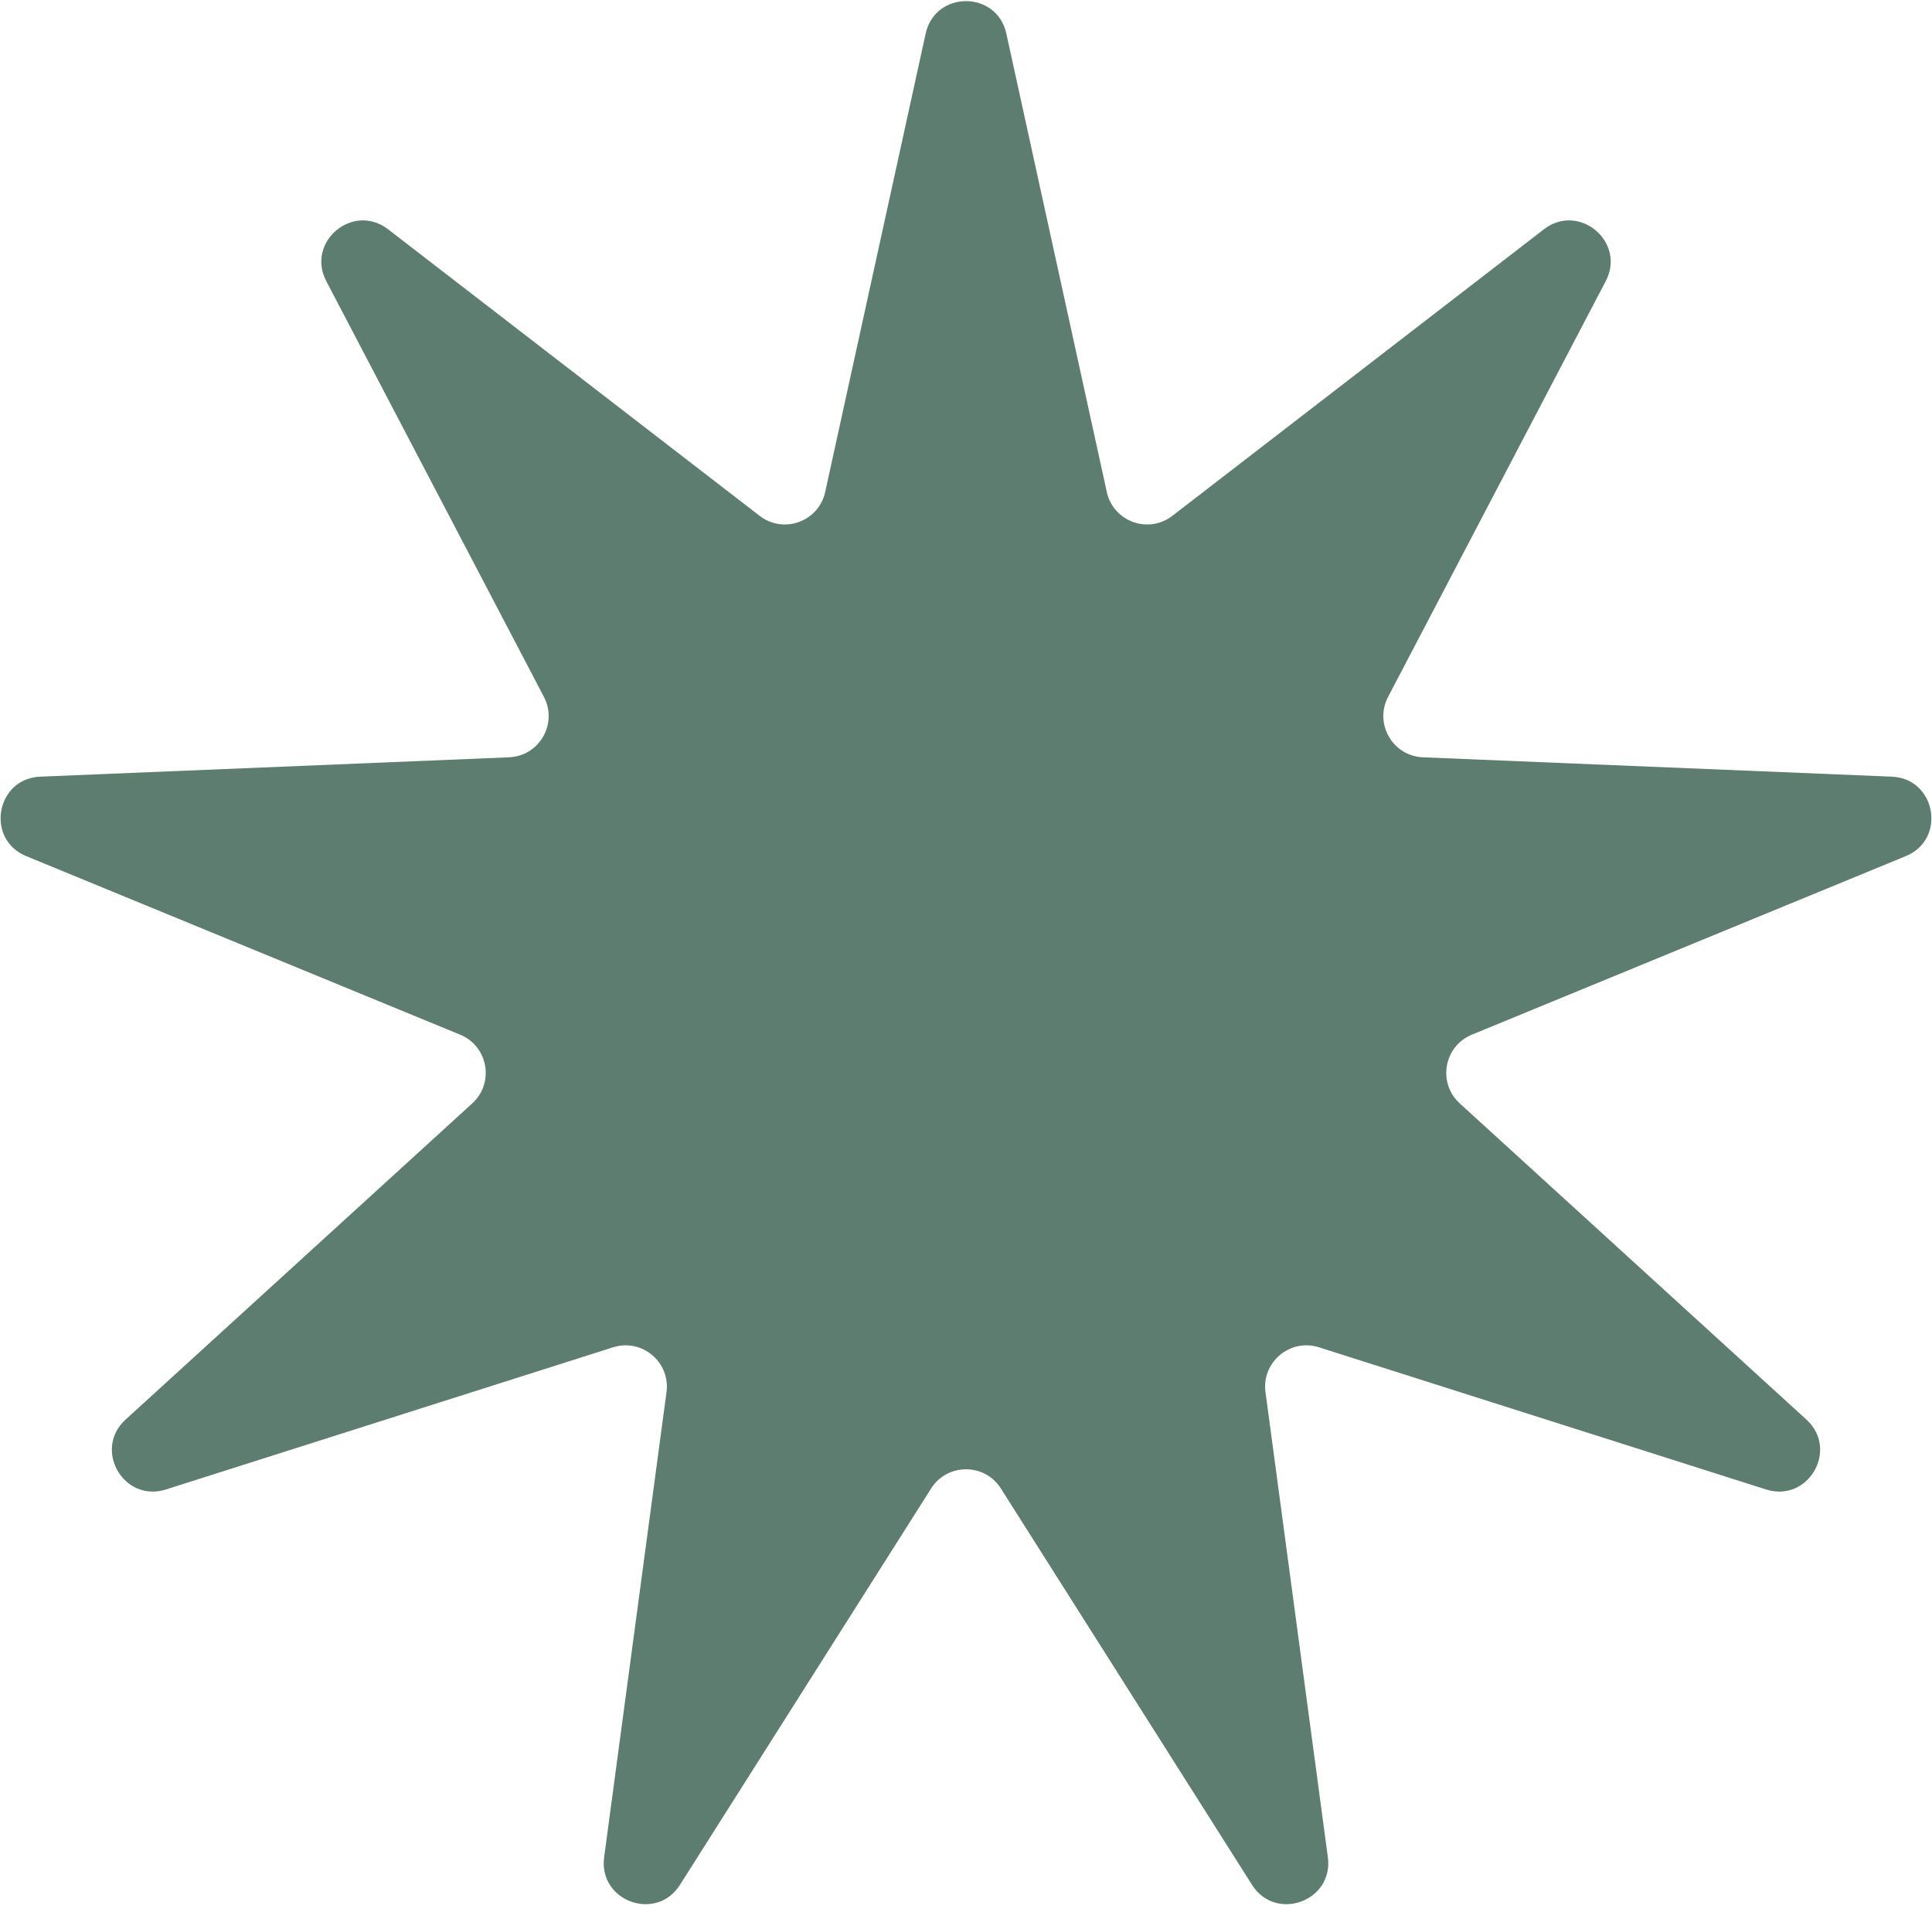 <?xml version="1.0" encoding="UTF-8"?> <svg xmlns="http://www.w3.org/2000/svg" width="655" height="646" viewBox="0 0 655 646" fill="none"><path d="M313.825 11.387C317.04 -3.283 337.96 -3.283 341.175 11.387L375.236 166.772C377.435 176.804 389.327 181.132 397.46 174.861L523.431 77.723C535.324 68.552 551.349 81.999 544.383 95.304L470.596 236.229C465.832 245.327 472.16 256.288 482.421 256.711L641.36 263.272C656.365 263.891 659.998 284.493 646.109 290.207L498.999 350.732C489.502 354.64 487.304 367.103 494.892 374.024L612.429 481.213C623.526 491.333 613.066 509.45 598.754 504.9L447.157 456.704C437.37 453.593 427.675 461.728 429.039 471.907L450.178 629.57C452.173 644.455 432.516 651.61 424.476 638.925L339.325 504.56C333.828 495.885 321.172 495.885 315.675 504.56L230.524 638.925C222.484 651.61 202.827 644.455 204.822 629.57L225.961 471.907C227.325 461.728 217.63 453.593 207.843 456.704L56.246 504.9C41.934 509.45 31.474 491.333 42.571 481.213L160.108 374.024C167.696 367.103 165.498 354.64 156.001 350.732L8.891 290.207C-4.998 284.493 -1.365 263.891 13.64 263.272L172.579 256.711C182.84 256.288 189.168 245.327 184.404 236.229L110.617 95.304C103.651 81.999 119.676 68.552 131.569 77.723L257.54 174.861C265.673 181.132 277.565 176.804 279.764 166.772L313.825 11.387Z" fill="#5D7D70"></path></svg> 